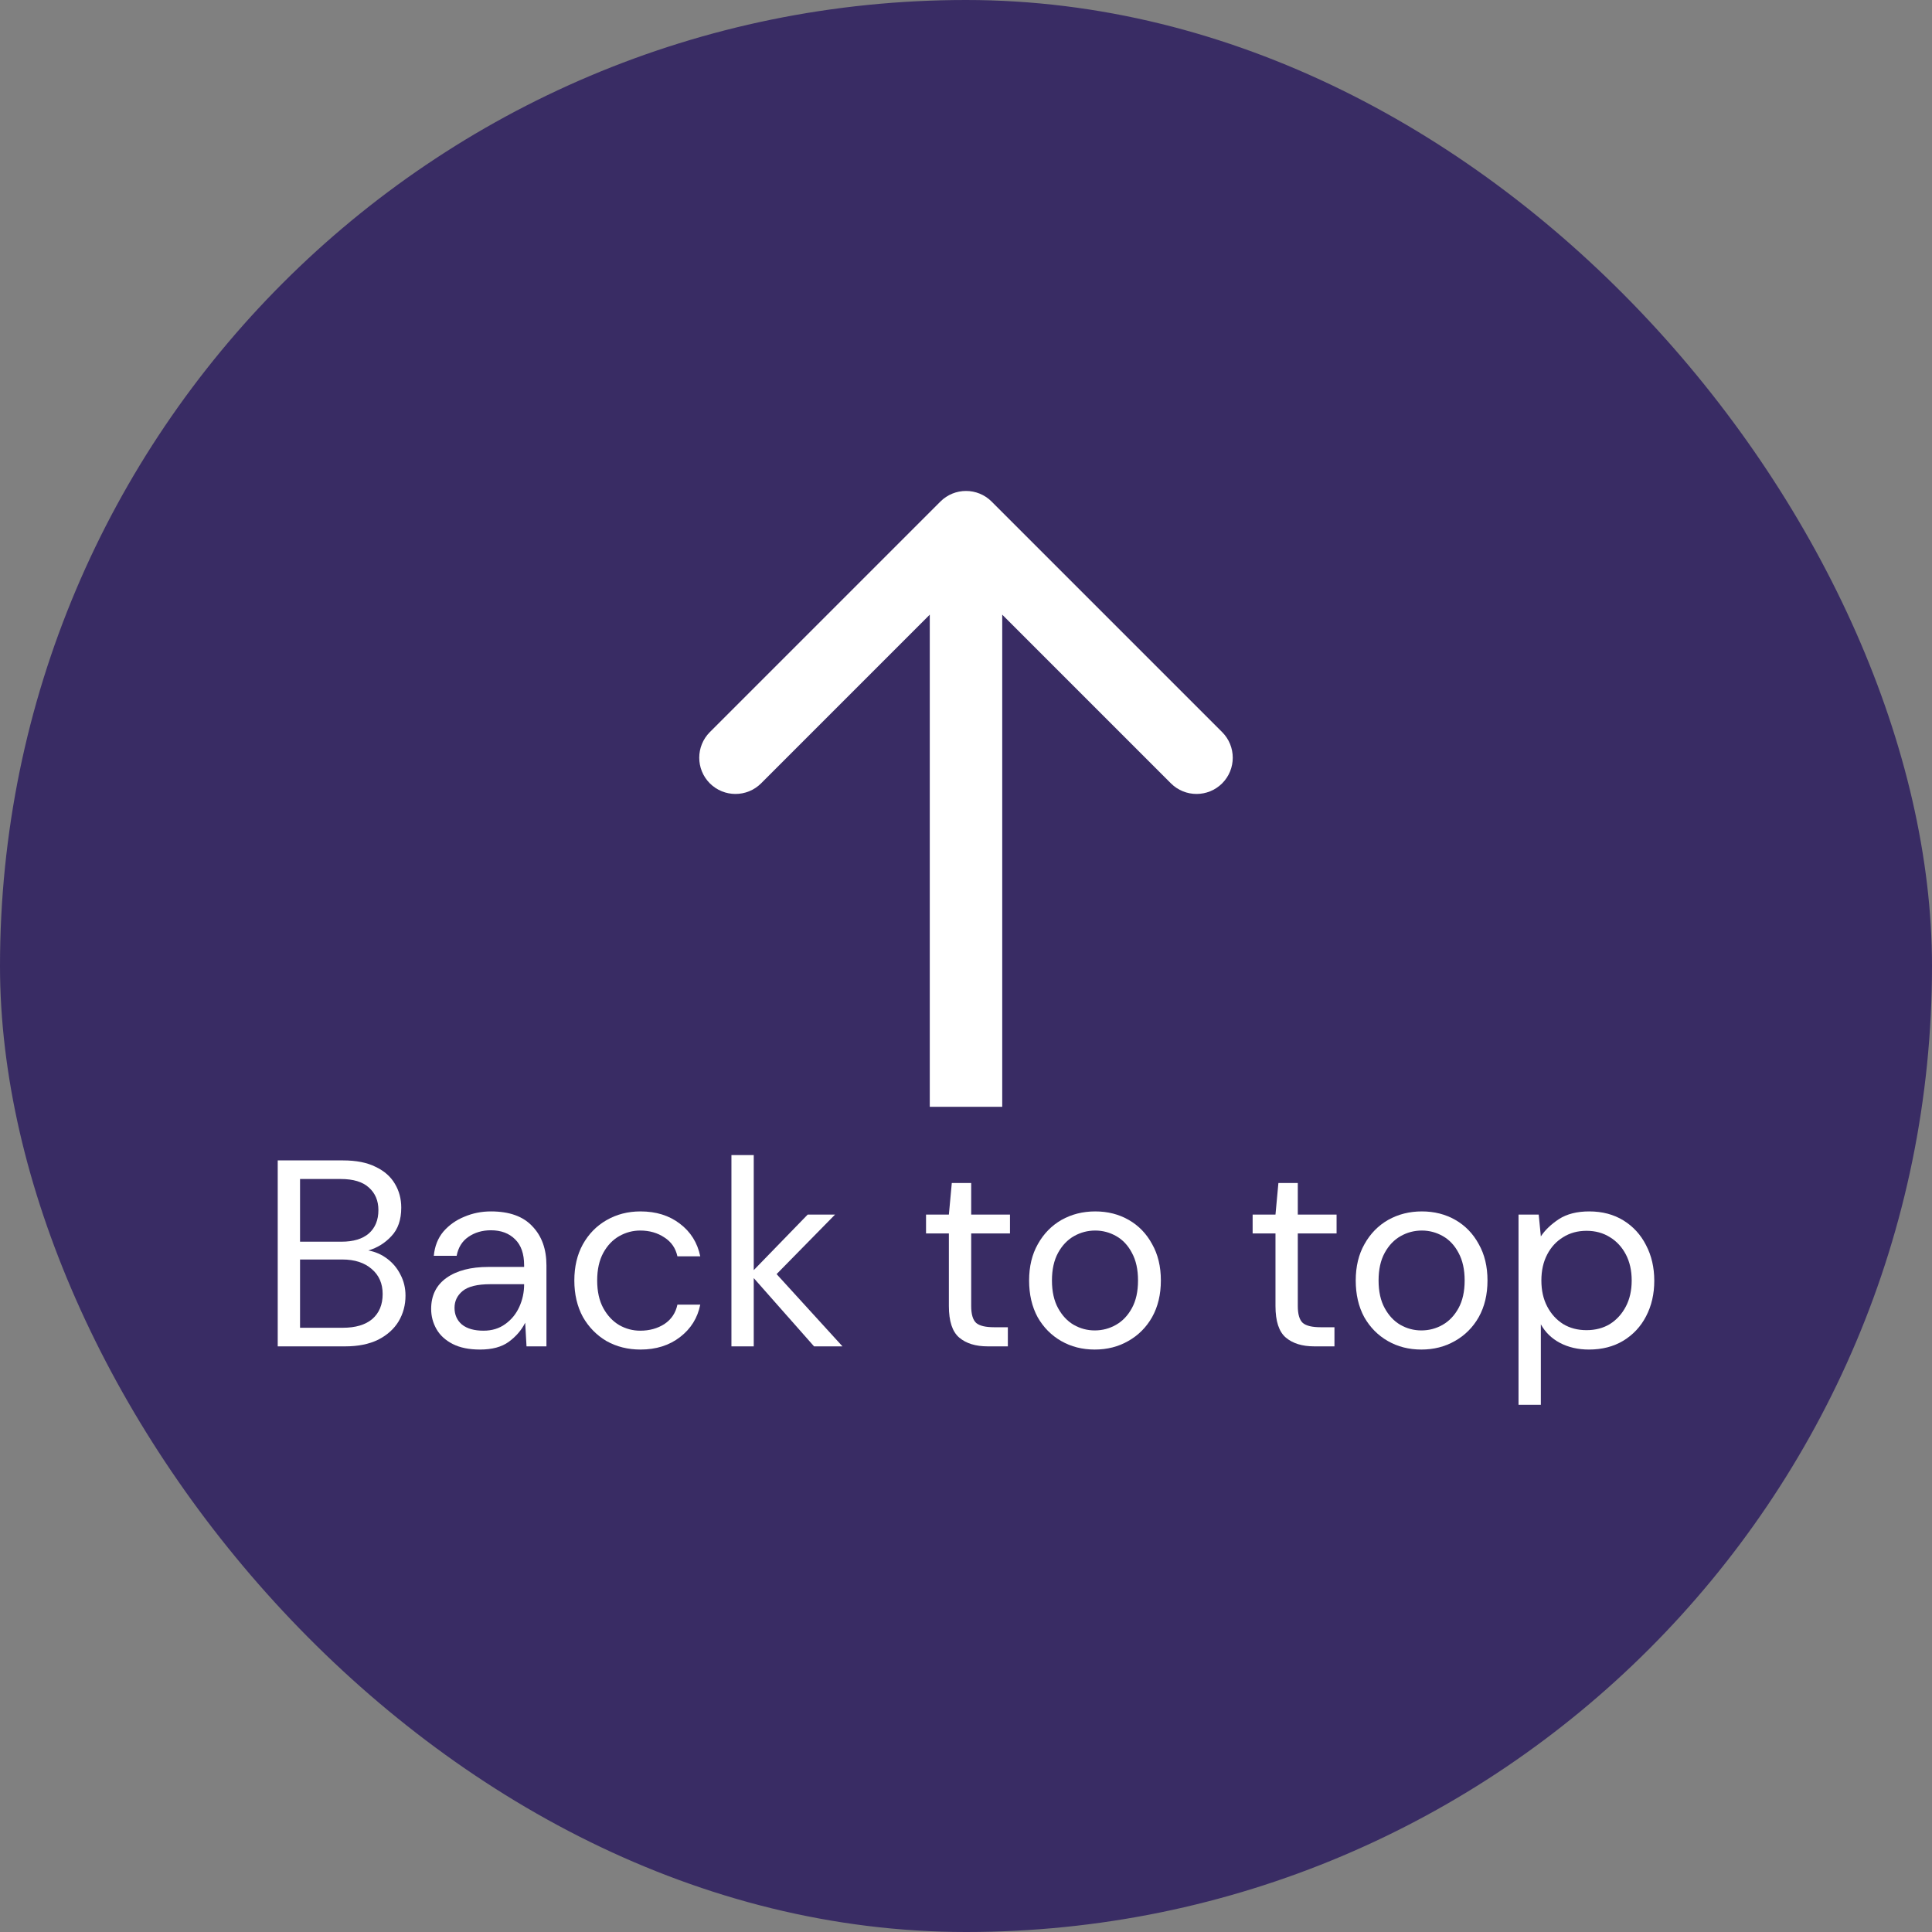 <svg width="80" height="80" viewBox="0 0 80 80" fill="none" xmlns="http://www.w3.org/2000/svg">
<rect x="0" y="0" width="80" height="80" fill="#808080" stroke="none"/>
<rect width="80" height="80" rx="40" fill="#392C64"/>
<path d="M41.061 20.769C40.475 20.183 39.525 20.183 38.939 20.769L29.393 30.315C28.808 30.901 28.808 31.851 29.393 32.437C29.979 33.022 30.929 33.022 31.515 32.437L40 23.951L48.485 32.437C49.071 33.022 50.021 33.022 50.607 32.437C51.192 31.851 51.192 30.901 50.607 30.315L41.061 20.769ZM40 45.83H41.5V21.83H40H38.5V45.83H40Z" fill="white"/>
<path d="M11.5 55.75V48.05H14.206C14.749 48.05 15.196 48.138 15.548 48.314C15.907 48.483 16.175 48.717 16.351 49.018C16.527 49.311 16.615 49.641 16.615 50.008C16.615 50.507 16.479 50.899 16.208 51.185C15.944 51.471 15.625 51.669 15.251 51.779C15.537 51.83 15.797 51.944 16.032 52.12C16.267 52.296 16.45 52.516 16.582 52.78C16.721 53.044 16.791 53.334 16.791 53.649C16.791 54.038 16.696 54.393 16.505 54.716C16.314 55.031 16.032 55.284 15.658 55.475C15.284 55.658 14.829 55.75 14.294 55.75H11.5ZM12.424 51.416H14.14C14.631 51.416 15.009 51.302 15.273 51.075C15.537 50.84 15.669 50.518 15.669 50.107C15.669 49.718 15.537 49.407 15.273 49.172C15.016 48.937 14.628 48.82 14.107 48.82H12.424V51.416ZM12.424 54.98H14.195C14.723 54.98 15.13 54.859 15.416 54.617C15.702 54.368 15.845 54.023 15.845 53.583C15.845 53.15 15.695 52.806 15.394 52.549C15.093 52.285 14.686 52.153 14.173 52.153H12.424V54.98Z" fill="white"/>
<path d="M19.877 55.882C19.422 55.882 19.045 55.805 18.744 55.651C18.444 55.497 18.22 55.292 18.073 55.035C17.927 54.778 17.853 54.5 17.853 54.199C17.853 53.642 18.066 53.213 18.491 52.912C18.916 52.611 19.496 52.461 20.229 52.461H21.703V52.395C21.703 51.918 21.578 51.559 21.329 51.317C21.08 51.068 20.746 50.943 20.328 50.943C19.969 50.943 19.657 51.035 19.393 51.218C19.137 51.394 18.975 51.654 18.909 51.999H17.963C18 51.603 18.132 51.269 18.359 50.998C18.594 50.727 18.884 50.521 19.228 50.382C19.573 50.235 19.939 50.162 20.328 50.162C21.091 50.162 21.663 50.367 22.044 50.778C22.433 51.181 22.627 51.72 22.627 52.395V55.75H21.802L21.747 54.771C21.593 55.079 21.366 55.343 21.065 55.563C20.772 55.776 20.376 55.882 19.877 55.882ZM20.02 55.101C20.372 55.101 20.673 55.009 20.922 54.826C21.179 54.643 21.373 54.404 21.505 54.111C21.637 53.818 21.703 53.51 21.703 53.187V53.176H20.306C19.764 53.176 19.378 53.271 19.151 53.462C18.931 53.645 18.821 53.876 18.821 54.155C18.821 54.441 18.924 54.672 19.129 54.848C19.342 55.017 19.639 55.101 20.02 55.101Z" fill="white"/>
<path d="M26.521 55.882C26.001 55.882 25.531 55.765 25.113 55.53C24.703 55.288 24.376 54.954 24.134 54.529C23.9 54.096 23.782 53.594 23.782 53.022C23.782 52.45 23.9 51.951 24.134 51.526C24.376 51.093 24.703 50.76 25.113 50.525C25.531 50.283 26.001 50.162 26.521 50.162C27.167 50.162 27.709 50.331 28.149 50.668C28.597 51.005 28.879 51.456 28.996 52.021H28.05C27.977 51.684 27.797 51.423 27.511 51.24C27.225 51.049 26.892 50.954 26.51 50.954C26.202 50.954 25.913 51.031 25.641 51.185C25.37 51.339 25.15 51.57 24.981 51.878C24.813 52.186 24.728 52.567 24.728 53.022C24.728 53.477 24.813 53.858 24.981 54.166C25.15 54.474 25.37 54.709 25.641 54.87C25.913 55.024 26.202 55.101 26.51 55.101C26.892 55.101 27.225 55.009 27.511 54.826C27.797 54.635 27.977 54.368 28.05 54.023H28.996C28.886 54.573 28.608 55.02 28.16 55.365C27.713 55.71 27.167 55.882 26.521 55.882Z" fill="white"/>
<path d="M30.287 55.75V47.83H31.211V52.593L33.444 50.294H34.577L32.157 52.758L34.885 55.75H33.708L31.211 52.923V55.75H30.287Z" fill="white"/>
<path d="M40.897 55.75C40.398 55.75 40.006 55.629 39.72 55.387C39.434 55.145 39.291 54.709 39.291 54.078V51.075H38.345V50.294H39.291L39.412 48.985H40.215V50.294H41.821V51.075H40.215V54.078C40.215 54.423 40.285 54.657 40.424 54.782C40.563 54.899 40.809 54.958 41.161 54.958H41.733V55.75H40.897Z" fill="white"/>
<path d="M45.33 55.882C44.817 55.882 44.355 55.765 43.944 55.53C43.534 55.295 43.207 54.965 42.965 54.54C42.731 54.107 42.613 53.601 42.613 53.022C42.613 52.443 42.734 51.94 42.976 51.515C43.218 51.082 43.545 50.749 43.955 50.514C44.373 50.279 44.839 50.162 45.352 50.162C45.866 50.162 46.328 50.279 46.738 50.514C47.149 50.749 47.472 51.082 47.706 51.515C47.948 51.94 48.069 52.443 48.069 53.022C48.069 53.601 47.948 54.107 47.706 54.54C47.464 54.965 47.134 55.295 46.716 55.53C46.306 55.765 45.844 55.882 45.33 55.882ZM45.33 55.09C45.646 55.09 45.939 55.013 46.21 54.859C46.482 54.705 46.702 54.474 46.87 54.166C47.039 53.858 47.123 53.477 47.123 53.022C47.123 52.567 47.039 52.186 46.87 51.878C46.709 51.57 46.493 51.339 46.221 51.185C45.95 51.031 45.66 50.954 45.352 50.954C45.037 50.954 44.744 51.031 44.472 51.185C44.201 51.339 43.981 51.57 43.812 51.878C43.644 52.186 43.559 52.567 43.559 53.022C43.559 53.477 43.644 53.858 43.812 54.166C43.981 54.474 44.197 54.705 44.461 54.859C44.733 55.013 45.022 55.09 45.33 55.09Z" fill="white"/>
<path d="M54.421 55.75C53.923 55.75 53.53 55.629 53.244 55.387C52.958 55.145 52.815 54.709 52.815 54.078V51.075H51.869V50.294H52.815L52.936 48.985H53.739V50.294H55.345V51.075H53.739V54.078C53.739 54.423 53.809 54.657 53.948 54.782C54.088 54.899 54.333 54.958 54.685 54.958H55.257V55.75H54.421Z" fill="white"/>
<path d="M58.855 55.882C58.342 55.882 57.88 55.765 57.469 55.53C57.058 55.295 56.732 54.965 56.49 54.54C56.255 54.107 56.138 53.601 56.138 53.022C56.138 52.443 56.259 51.94 56.501 51.515C56.743 51.082 57.069 50.749 57.48 50.514C57.898 50.279 58.364 50.162 58.877 50.162C59.39 50.162 59.852 50.279 60.263 50.514C60.673 50.749 60.996 51.082 61.231 51.515C61.473 51.94 61.594 52.443 61.594 53.022C61.594 53.601 61.473 54.107 61.231 54.54C60.989 54.965 60.659 55.295 60.241 55.53C59.83 55.765 59.368 55.882 58.855 55.882ZM58.855 55.09C59.17 55.09 59.464 55.013 59.735 54.859C60.006 54.705 60.226 54.474 60.395 54.166C60.563 53.858 60.648 53.477 60.648 53.022C60.648 52.567 60.563 52.186 60.395 51.878C60.233 51.57 60.017 51.339 59.746 51.185C59.474 51.031 59.185 50.954 58.877 50.954C58.562 50.954 58.268 51.031 57.997 51.185C57.725 51.339 57.505 51.57 57.337 51.878C57.168 52.186 57.084 52.567 57.084 53.022C57.084 53.477 57.168 53.858 57.337 54.166C57.505 54.474 57.722 54.705 57.986 54.859C58.257 55.013 58.547 55.09 58.855 55.09Z" fill="white"/>
<path d="M62.879 58.17V50.294H63.715L63.803 51.196C63.979 50.932 64.228 50.694 64.551 50.481C64.881 50.268 65.299 50.162 65.805 50.162C66.347 50.162 66.82 50.287 67.224 50.536C67.627 50.785 67.939 51.126 68.159 51.559C68.386 51.992 68.5 52.483 68.5 53.033C68.5 53.583 68.386 54.074 68.159 54.507C67.939 54.932 67.623 55.27 67.213 55.519C66.809 55.761 66.336 55.882 65.794 55.882C65.346 55.882 64.947 55.79 64.595 55.607C64.25 55.424 63.986 55.167 63.803 54.837V58.17H62.879ZM65.695 55.079C66.061 55.079 66.384 54.995 66.663 54.826C66.941 54.65 67.161 54.408 67.323 54.1C67.484 53.792 67.565 53.433 67.565 53.022C67.565 52.611 67.484 52.252 67.323 51.944C67.161 51.636 66.941 51.398 66.663 51.229C66.384 51.053 66.061 50.965 65.695 50.965C65.328 50.965 65.005 51.053 64.727 51.229C64.448 51.398 64.228 51.636 64.067 51.944C63.905 52.252 63.825 52.611 63.825 53.022C63.825 53.433 63.905 53.792 64.067 54.1C64.228 54.408 64.448 54.65 64.727 54.826C65.005 54.995 65.328 55.079 65.695 55.079Z" fill="white"/>
</svg>
